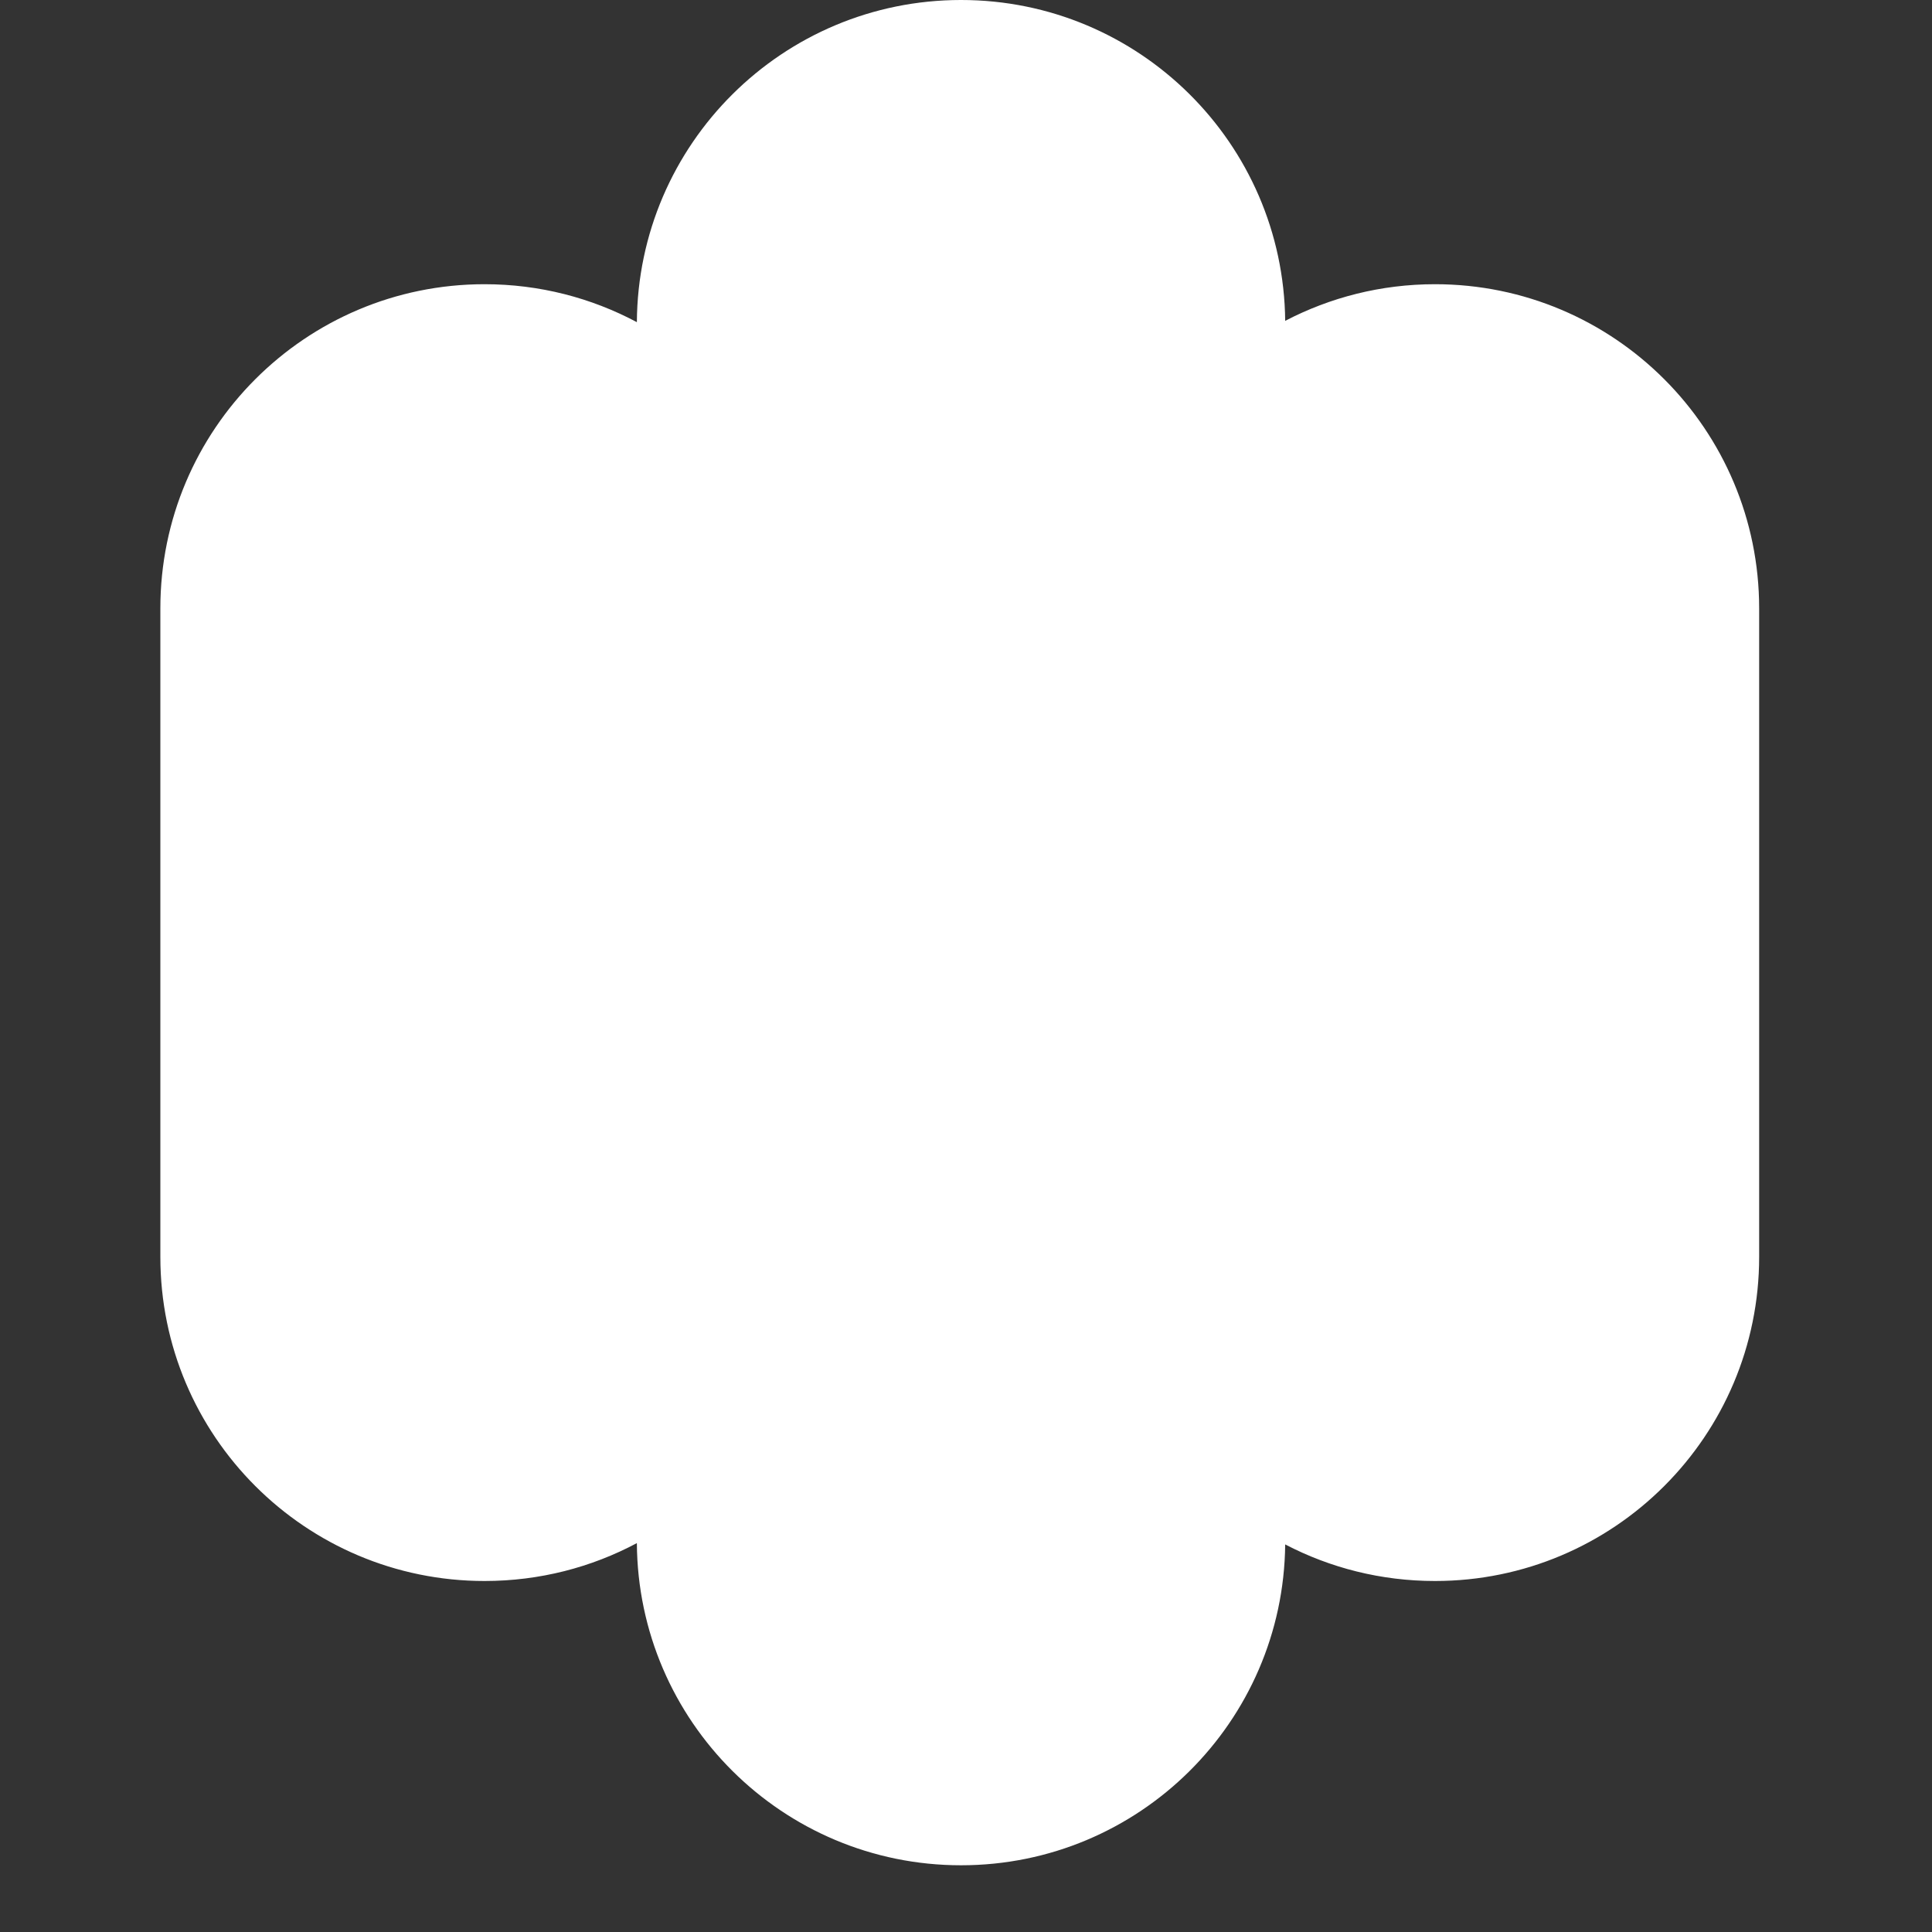 <svg width="28" height="28" viewBox="0 0 28 28" fill="none" xmlns="http://www.w3.org/2000/svg">
<rect x="0" y="0" width="28" height="28" fill="#333333" stroke="none"/>
<g clip-path="url(#clip0_300_678)">
<path fill-rule="evenodd" clip-rule="evenodd" d="M7.023 22.913C7.82 22.913 8.572 22.715 9.23 22.364C9.246 24.945 11.343 27.033 13.928 27.033C16.507 27.033 18.6 24.956 18.626 22.383C19.276 22.722 20.014 22.913 20.797 22.913C23.392 22.913 25.495 20.81 25.495 18.215V8.818C25.495 6.223 23.392 4.119 20.797 4.119C20.014 4.119 19.276 4.311 18.626 4.65C18.6 2.077 16.507 -3.05176e-05 13.928 -3.05176e-05C11.343 -3.05176e-05 9.246 2.087 9.23 4.669C8.572 4.318 7.82 4.119 7.023 4.119C4.428 4.119 2.324 6.223 2.324 8.818V18.215C2.324 20.81 4.428 22.913 7.023 22.913Z" fill="white"/>
</g>
<defs>
<clipPath id="clip0_300_678">
<rect width="27.569" height="27.569" fill="white"/>
</clipPath>
</defs>
</svg>
